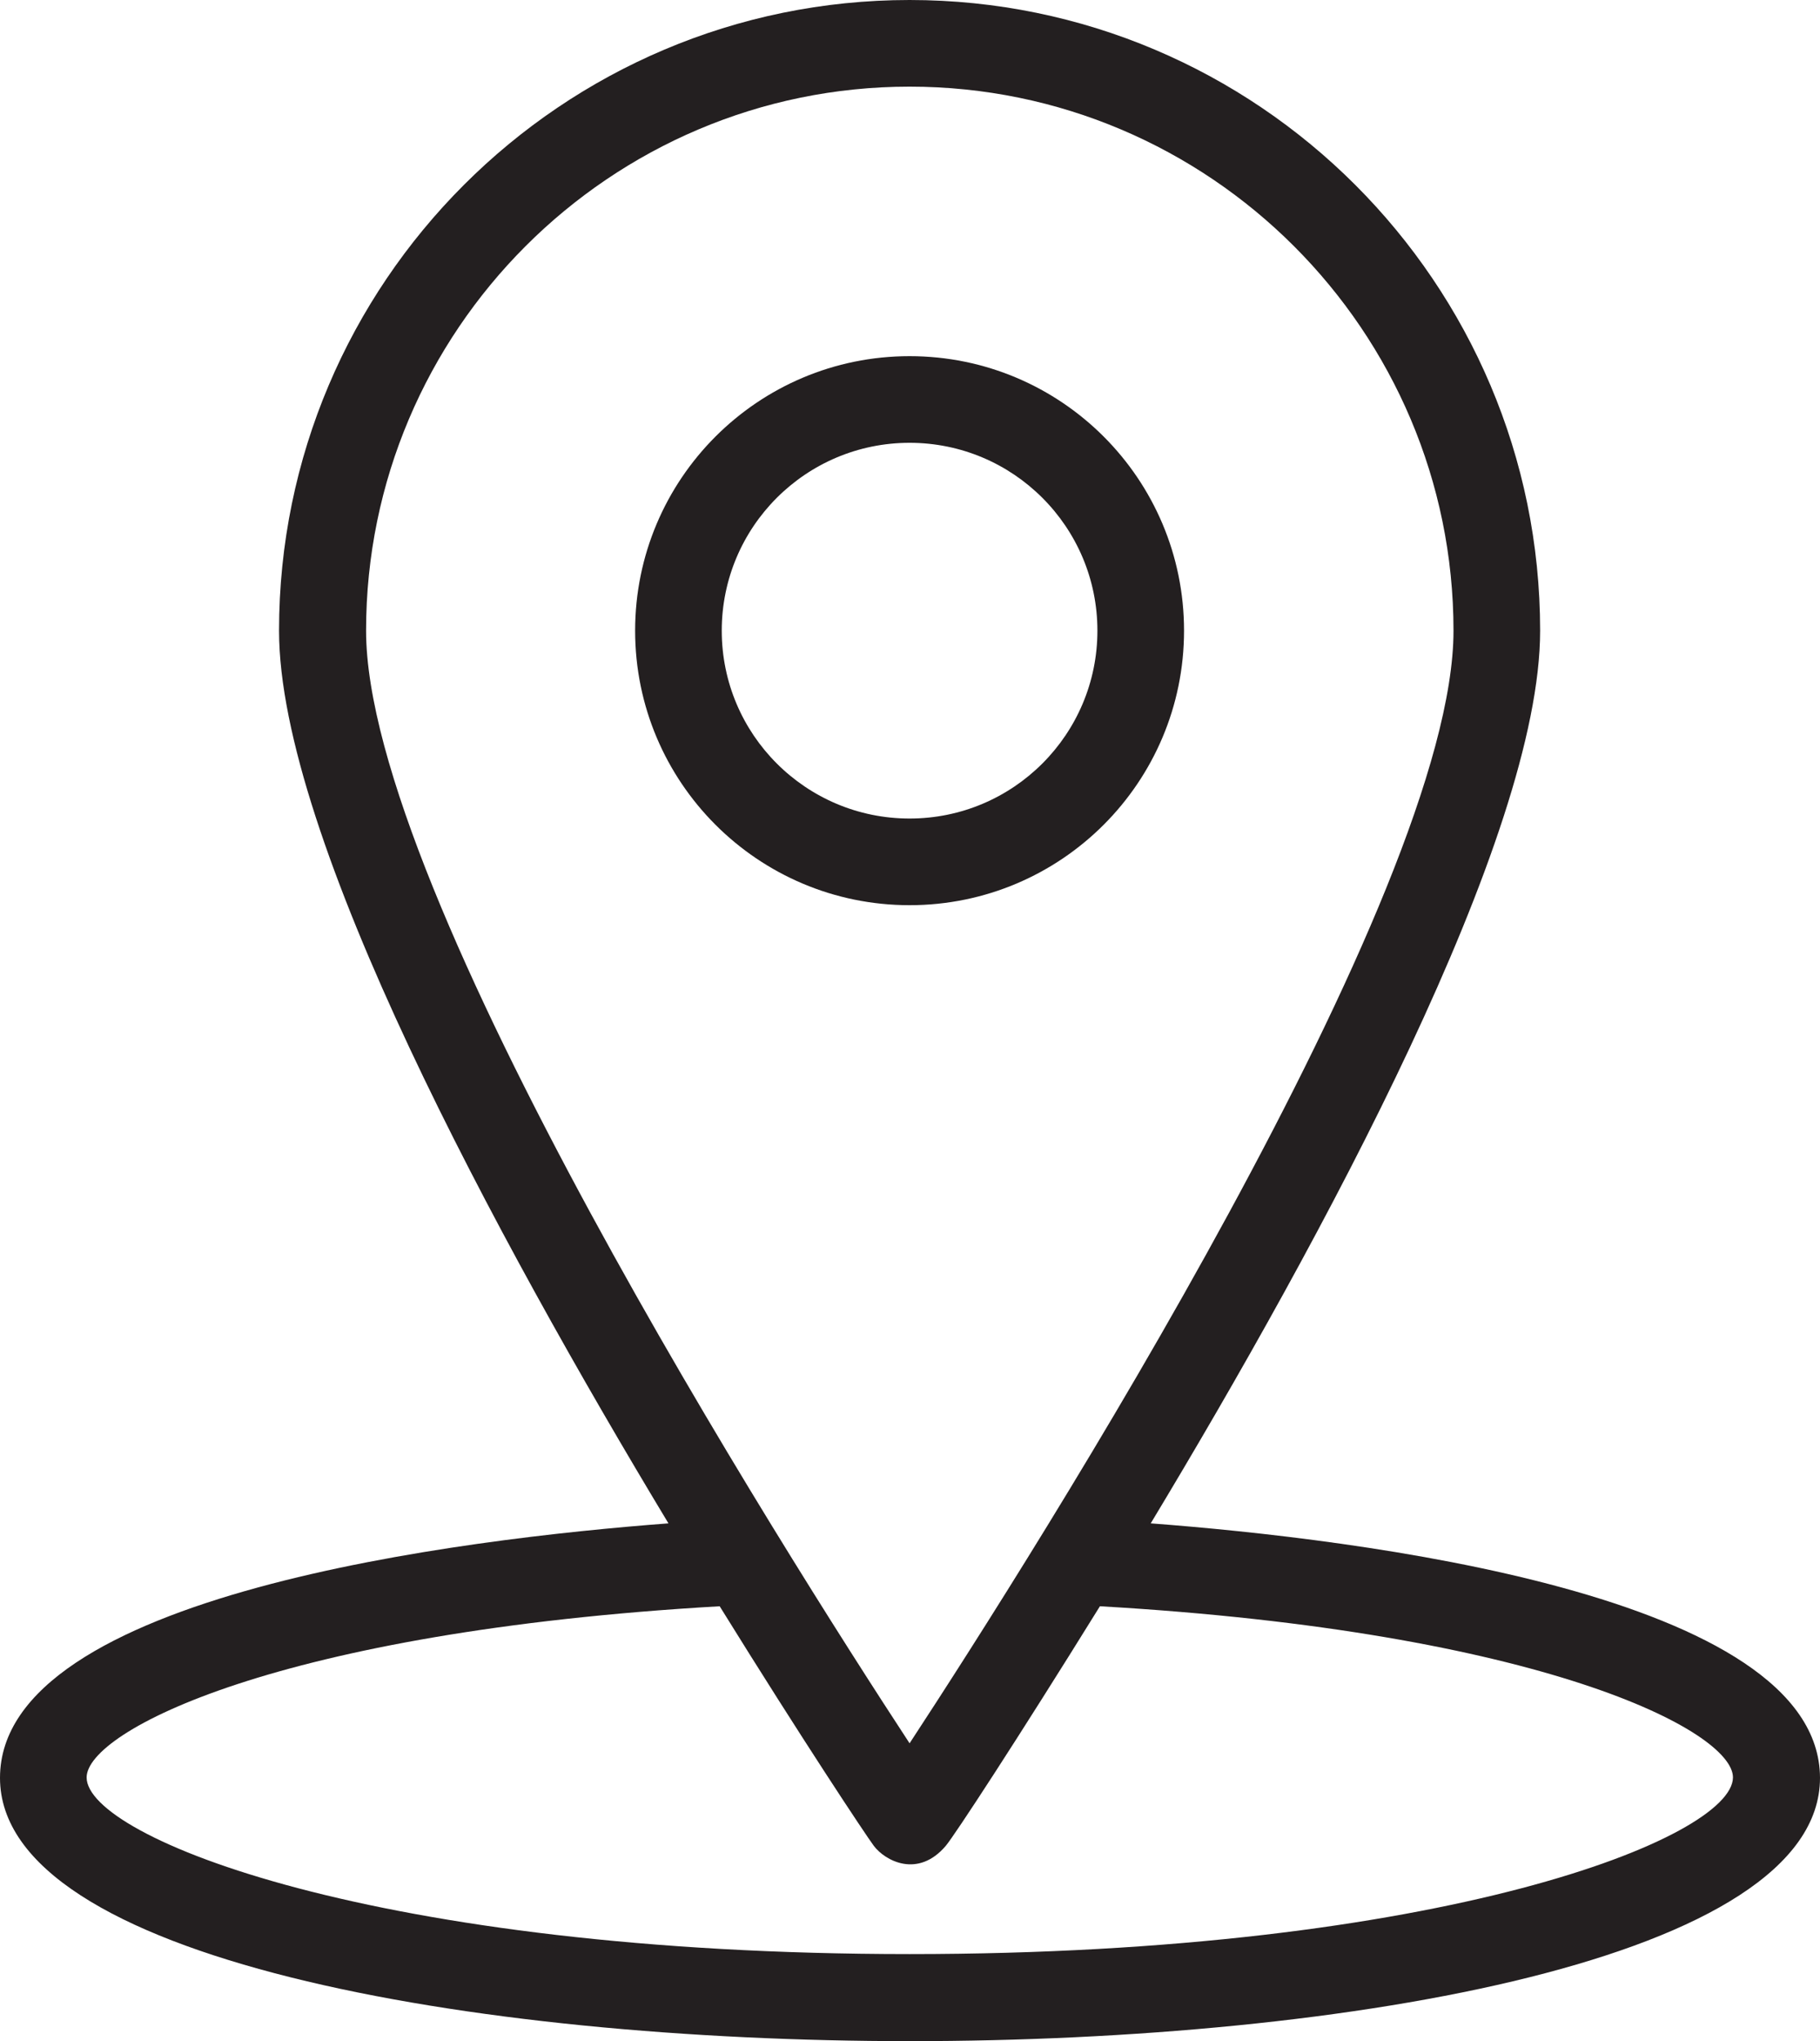 <?xml version="1.0" encoding="utf-8"?>
<!-- Generator: Adobe Illustrator 24.0.1, SVG Export Plug-In . SVG Version: 6.00 Build 0)  -->
<svg version="1.1" id="레이어_1" xmlns="http://www.w3.org/2000/svg" xmlns:xlink="http://www.w3.org/1999/xlink" x="0px"
	 y="0px" viewBox="0 0 437 490" style="enable-background:new 0 0 437 490;" xml:space="preserve">
<style type="text/css">
	.st0{fill:#231F20;}
</style>
<g>
	<g>
		<path class="st0" d="M276.3,365.7c41.3-68.5,93.5-164.8,93.5-214.3C369.8,67.9,301.9,0,218.4,0S67,67.9,67,151.4
			c0,49.5,52.2,145.8,93.5,214.3c-49,3.7-160.5,17-160.5,61.1C0,470.2,113.2,490,218.5,490c105.2,0,218.5-19.8,218.5-63.2
			C436.9,382.7,325.3,369.4,276.3,365.7L276.3,365.7z M87.9,151.4c0-72,58.6-130.6,130.5-130.6c72,0,130.6,58.6,130.6,130.6
			c0,62.9-100.2,220.7-130.6,267.1C188,372.1,87.9,214.3,87.9,151.4L87.9,151.4z M218.4,469.1c-127.9,0-197.6-28-197.6-42.4
			c0-11.1,46-35,152-41.1c19.9,32.1,35,54.8,37,57.5c2.7,3.6,10.6,7.9,17.3,0c2.1-2.5,17.1-25.4,37-57.5c106,6.1,152,29.9,152,41.1
			C416,441.2,346.3,469.1,218.4,469.1L218.4,469.1z"/>
		<path class="st0" d="M284.3,151.4c0-36.4-29.5-65.9-65.9-65.9s-65.9,29.5-65.9,65.9s29.5,65.9,65.9,65.9S284.3,187.8,284.3,151.4z
			 M173.3,151.4c0-24.9,20.2-45.1,45.1-45.1s45.1,20.2,45.1,45.1s-20.2,45.1-45.1,45.1S173.3,176.3,173.3,151.4z"/>
	</g>
</g>
</svg>
